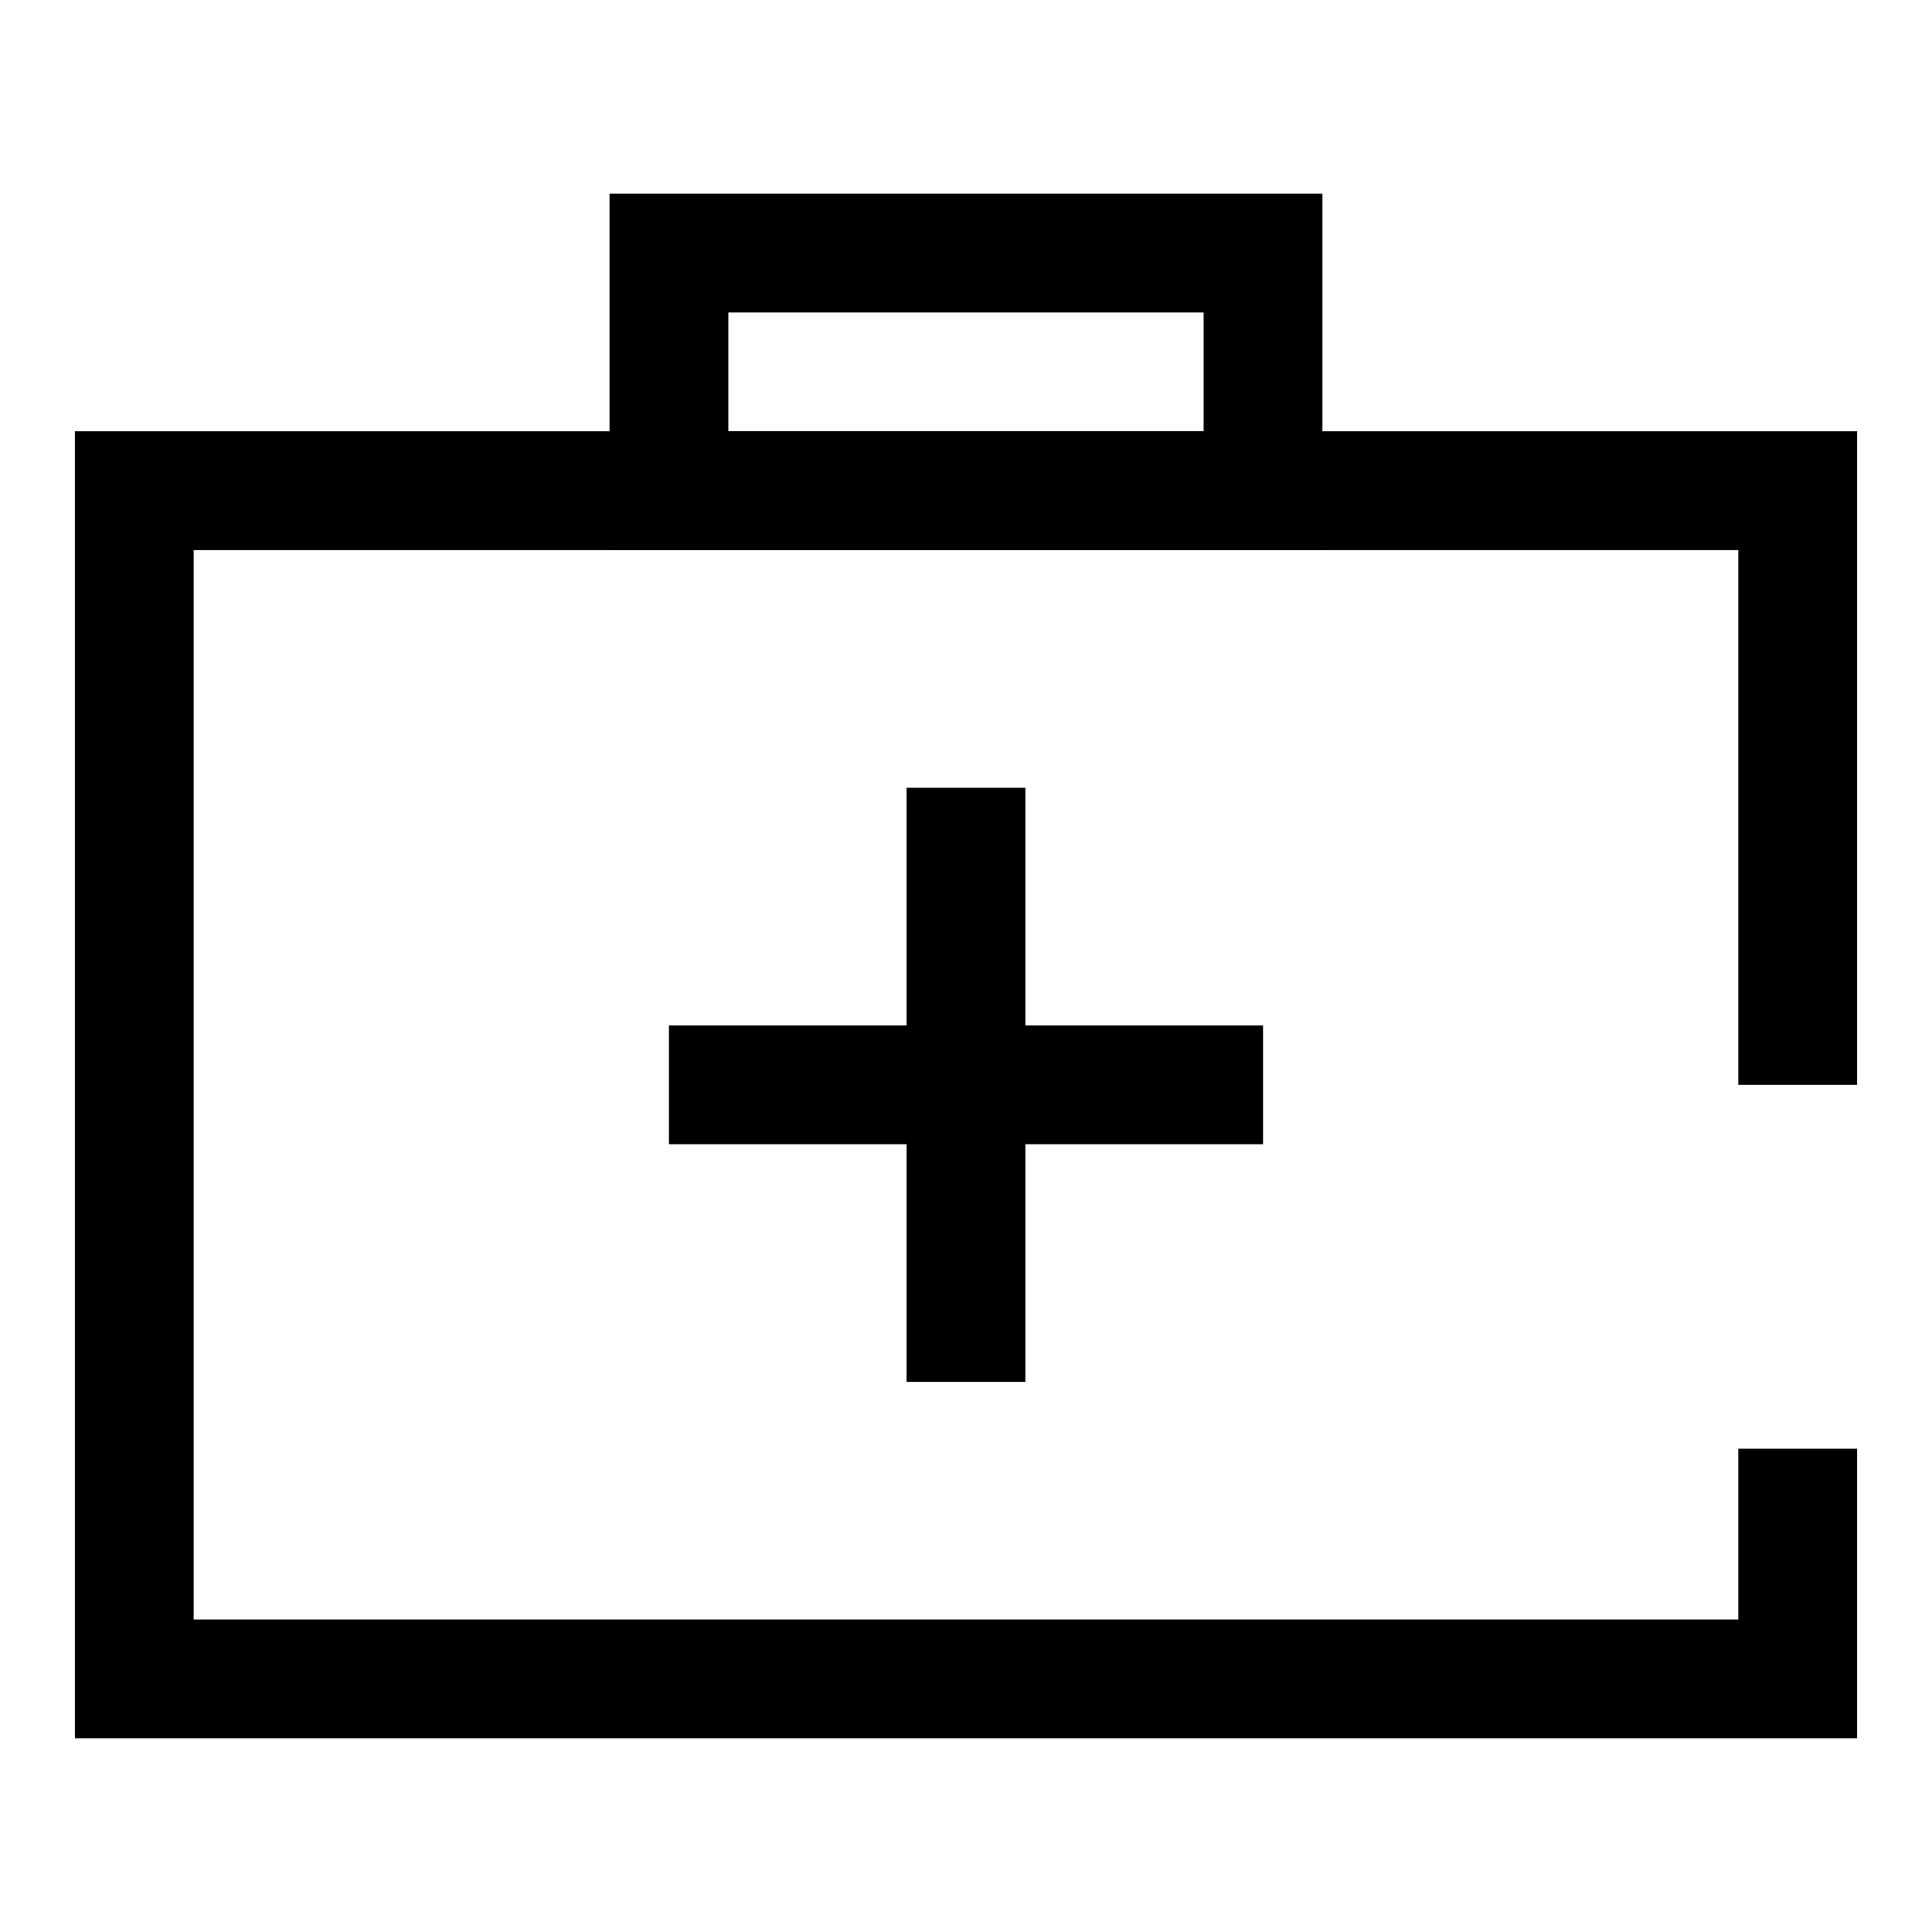 <?xml version="1.0" encoding="UTF-8"?>
<!-- Uploaded to: ICON Repo, www.iconrepo.com, Generator: ICON Repo Mixer Tools -->
<svg fill="#000000" width="800px" height="800px" version="1.1" viewBox="144 144 512 512" xmlns="http://www.w3.org/2000/svg">
 <g>
  <path d="m636.16 604.67h-472.32v-346.37h472.32v173.19h-31.488v-141.7h-409.35v283.39h409.35v-45.266h31.488z"/>
  <path d="m494.46 289.79h-188.93v-94.465h188.93zm-157.44-31.488h125.95v-31.488h-125.95z"/>
  <path d="m384.25 352.77h31.488v157.44h-31.488z"/>
  <path d="m321.28 415.74h157.44v31.488h-157.44z"/>
 </g>
</svg>